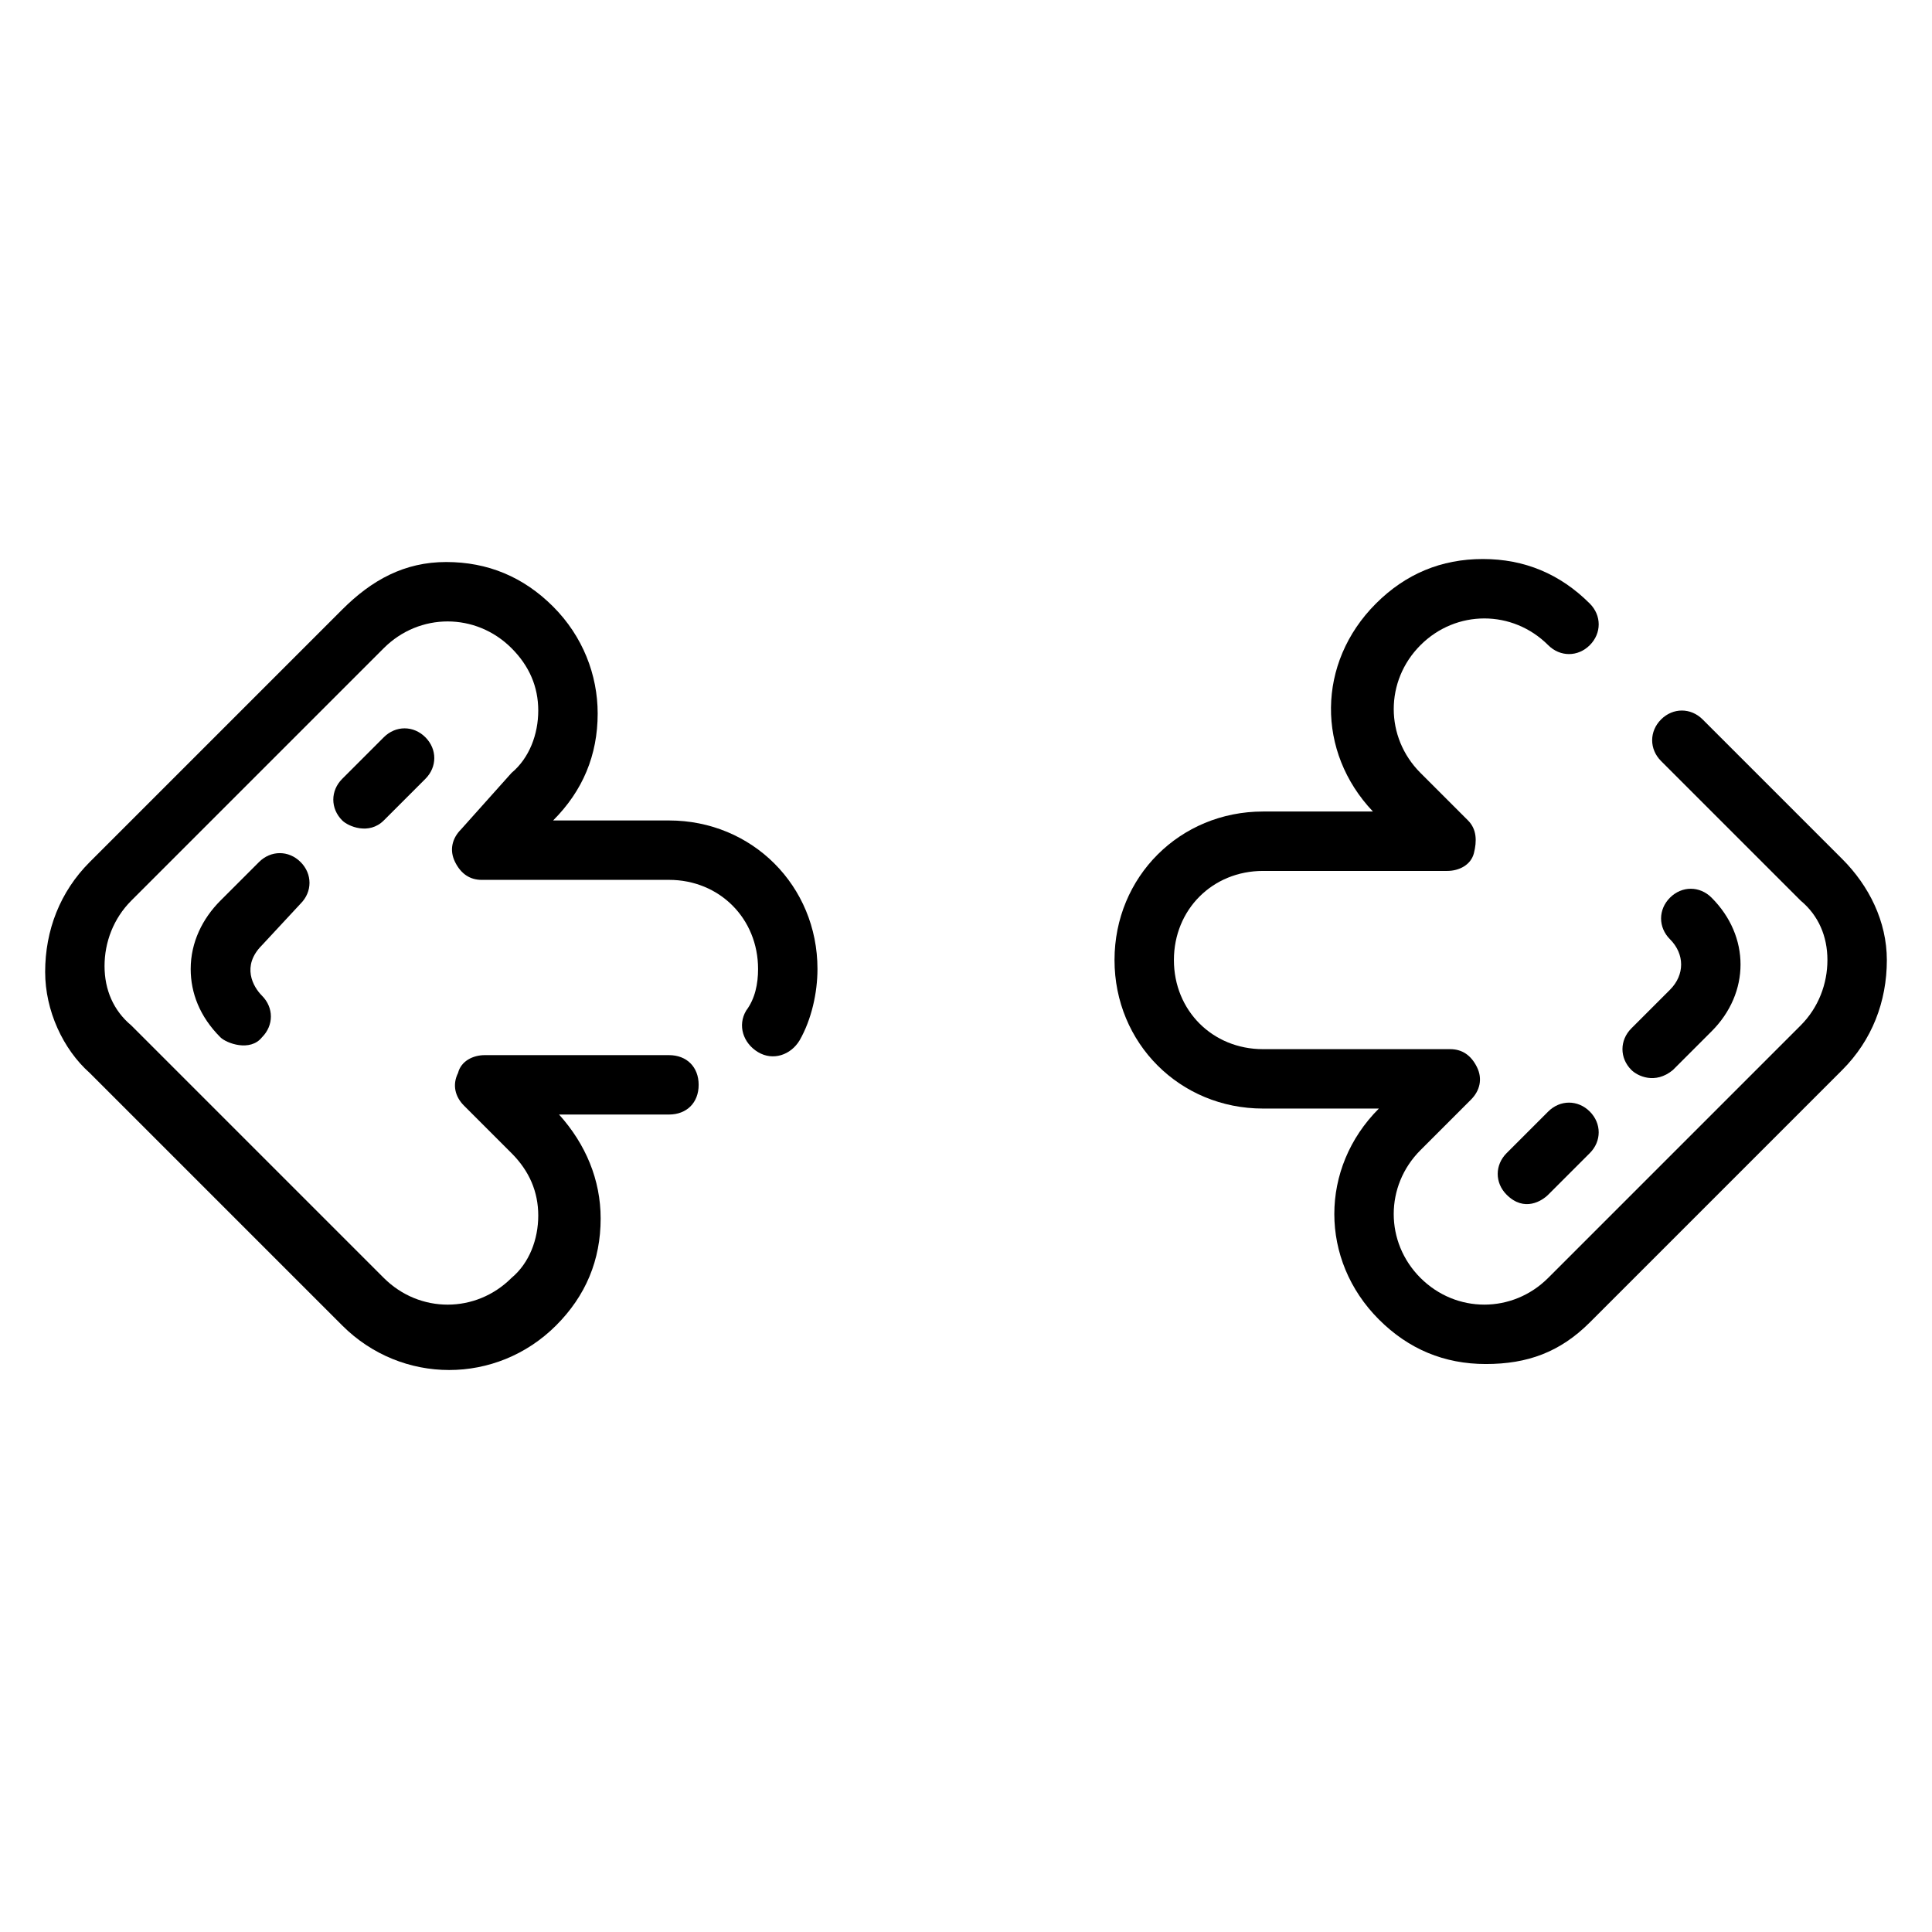 <?xml version="1.0" encoding="UTF-8"?>
<!-- Uploaded to: SVG Repo, www.svgrepo.com, Generator: SVG Repo Mixer Tools -->
<svg fill="#000000" width="800px" height="800px" version="1.1" viewBox="144 144 512 512" xmlns="http://www.w3.org/2000/svg">
 <g>
  <path d="m554.29 438.57-11.02 11.02c-3.148 3.148-3.148 7.871 0 11.02 4.723 4.723 9.445 1.574 11.02 0l11.02-11.02c3.148-3.148 3.148-7.871 0-11.02-3.144-3.148-7.871-3.148-11.02 0z"/>
  <path d="m587.35 427.55 10.234-10.234c10.234-10.234 10.234-25.191 0-35.426-3.148-3.148-7.871-3.148-11.02 0-3.148 3.148-3.148 7.871 0 11.02 3.938 3.938 3.938 9.445 0 13.383l-10.234 10.234c-3.148 3.148-3.148 7.871 0 11.02 1.574 1.578 6.297 3.941 11.02 0.004z"/>
  <path d="m245.71 339.38-11.02 11.023c-3.148 3.148-3.148 7.871 0 11.02 1.574 1.574 7.086 3.938 11.02 0l11.02-11.02c3.148-3.148 3.148-7.871 0-11.02-3.148-3.152-7.871-3.152-11.02-0.004z"/>
  <path d="m223.66 383.47c3.148-3.148 3.148-7.871 0-11.02-3.148-3.148-7.871-3.148-11.02 0l-10.234 10.234c-4.723 4.723-7.871 11.02-7.871 18.105 0 6.297 2.363 12.594 7.871 18.105 1.574 1.574 7.871 3.938 11.02 0 3.148-3.148 3.148-7.871 0-11.02-2.363-2.363-5.512-7.871 0-13.383z"/>
  <path d="m632.22 371.66-37-37c-3.148-3.148-7.871-3.148-11.02 0-3.148 3.148-3.148 7.871 0 11.02l37 37c4.723 3.938 7.086 9.445 7.086 15.742s-2.363 12.594-7.086 17.32l-66.914 66.914c-9.445 9.445-24.402 9.445-33.852 0-9.445-9.445-9.445-24.402 0-33.852l13.383-13.383c2.363-2.363 3.148-5.512 1.574-8.66-1.574-3.148-3.938-4.723-7.086-4.723h-49.59c-13.383 0-23.617-10.234-23.617-23.617s10.234-23.617 23.617-23.617h48.805c3.148 0 6.297-1.574 7.086-4.723 0.789-3.148 0.789-6.297-1.574-8.66l-12.594-12.594c-9.445-9.445-9.445-24.402 0-33.852 9.445-9.445 24.402-9.445 33.852 0 3.148 3.148 7.871 3.148 11.02 0 3.148-3.148 3.148-7.871 0-11.02-7.871-7.871-17.32-11.809-28.34-11.809-11.02 0-20.469 3.938-28.34 11.809-15.742 15.742-15.742 39.359-0.789 55.105h-29.125c-22.043 0-39.359 17.32-39.359 39.359 0 22.043 17.32 39.359 39.359 39.359h30.699c-15.742 15.742-15.742 40.148 0 55.891 7.871 7.871 17.32 11.809 28.34 11.809 11.023 0.004 19.68-3.144 27.555-11.02l66.914-66.914c7.871-7.871 11.809-18.105 11.809-29.125-0.004-10.23-4.727-19.68-11.812-26.762z"/>
  <path d="m321.28 361.43h-30.699c7.871-7.871 11.809-17.32 11.809-28.34 0-10.234-3.938-20.469-11.809-28.34s-17.32-11.809-28.34-11.809-19.68 4.727-27.551 12.598l-66.914 66.914c-7.871 7.871-11.809 18.105-11.809 29.125 0 10.234 4.723 20.469 11.809 26.766l66.914 66.914c7.871 7.871 18.105 11.809 28.34 11.809s20.469-3.938 28.34-11.809c7.871-7.871 11.809-17.32 11.809-28.34 0-10.234-3.938-19.68-11.02-27.551l29.121-0.004c4.723 0 7.871-3.148 7.871-7.871 0-4.723-3.148-7.871-7.871-7.871h-48.805c-3.148 0-6.297 1.574-7.086 4.723-1.574 3.148-0.789 6.297 1.574 8.66l12.594 12.594c4.723 4.723 7.086 10.234 7.086 16.531s-2.363 12.594-7.086 16.531c-9.445 9.445-24.402 9.445-33.852 0l-66.914-66.914c-4.723-3.938-7.086-9.445-7.086-15.742s2.363-12.594 7.086-17.32l66.914-66.914c9.445-9.445 24.402-9.445 33.852 0 4.723 4.723 7.086 10.234 7.086 16.531s-2.363 12.594-7.086 16.531l-13.379 14.961c-2.363 2.363-3.148 5.512-1.574 8.66 1.574 3.148 3.938 4.723 7.086 4.723l49.59-0.004c13.383 0 23.617 10.234 23.617 23.617 0 3.938-0.789 7.871-3.148 11.02-2.363 3.938-0.789 8.66 3.148 11.02 3.938 2.363 8.66 0.789 11.02-3.148 3.148-5.512 4.723-12.594 4.723-18.895 0-22.039-17.316-39.355-39.359-39.355z"/>
 </g>
</svg>